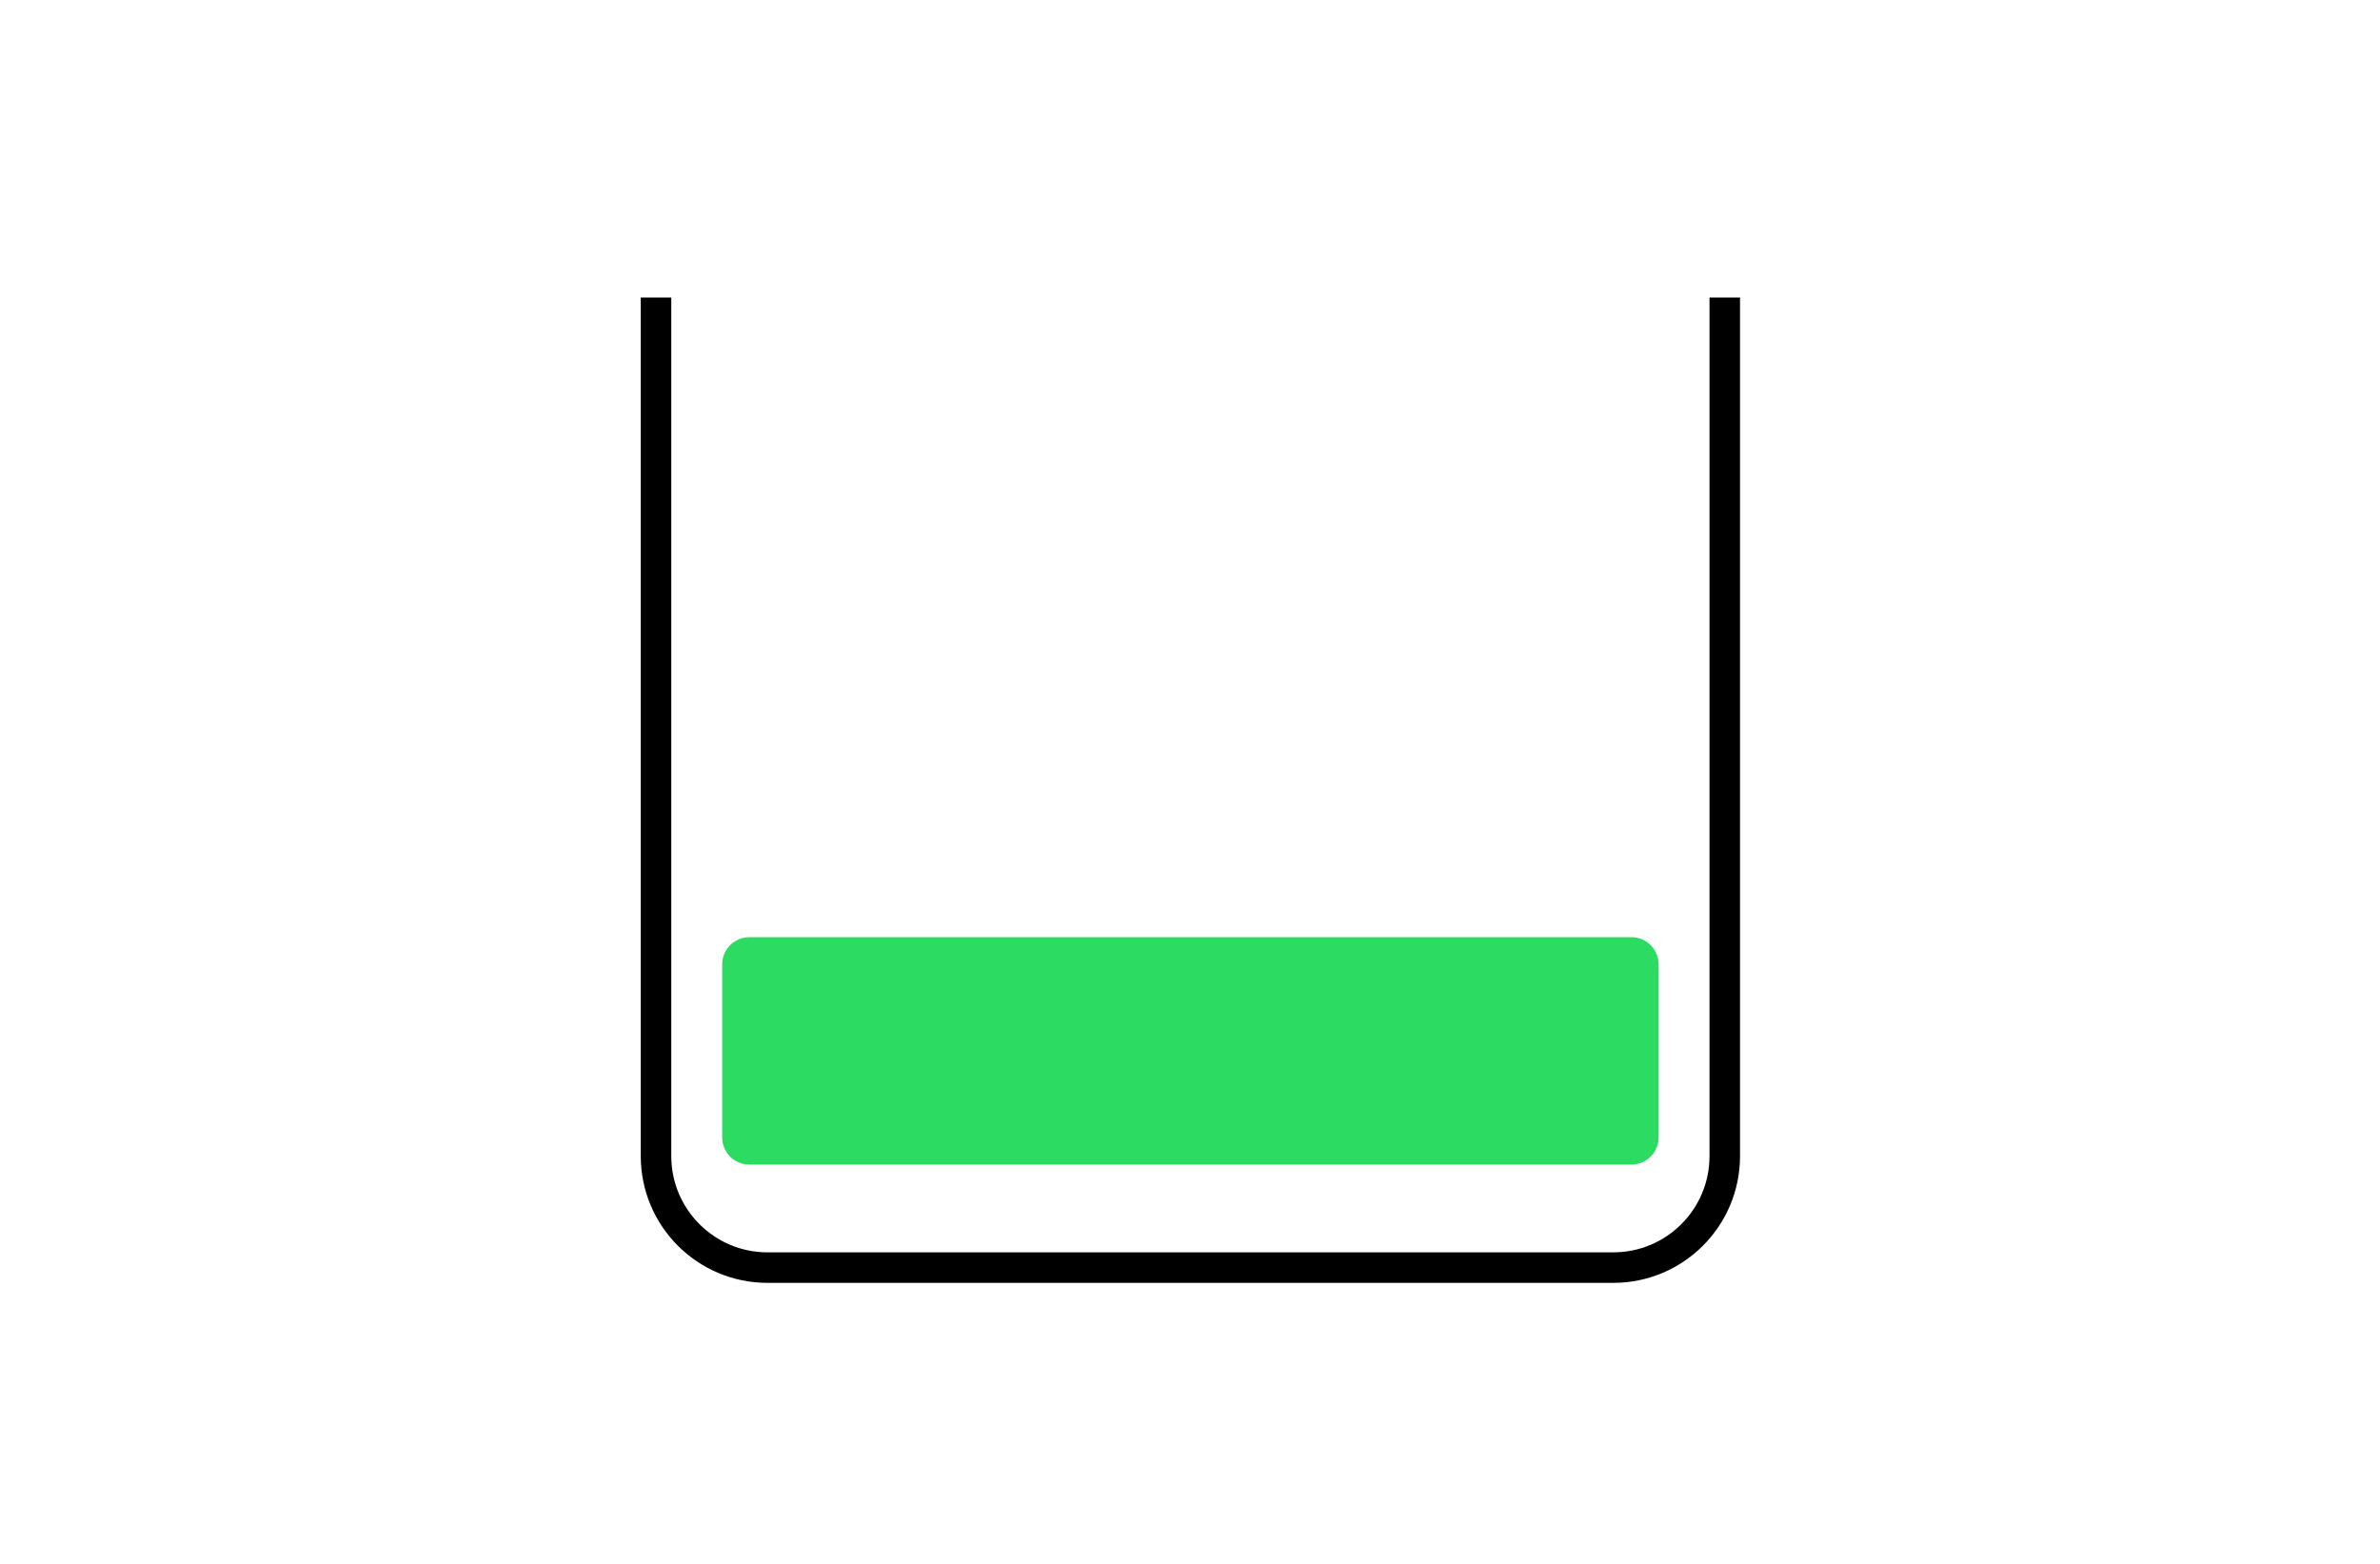 <svg width="312" height="205" viewBox="0 0 312 205" fill="none" xmlns="http://www.w3.org/2000/svg">
<path fill-rule="evenodd" clip-rule="evenodd" d="M217.433 149.117V126.431C217.433 124.463 215.837 122.867 213.869 122.867H98.236C96.267 122.867 94.671 124.463 94.671 126.431V149.117C94.671 151.086 96.267 152.682 98.236 152.682H213.869C215.837 152.682 217.433 151.086 217.433 149.117" fill="#2CDB61"/>
<path d="M226.104 39V151.573C226.104 159.644 219.56 166.188 211.488 166.188H100.615C92.543 166.188 86 159.644 86 151.573V39" stroke="black" stroke-width="4" stroke-linejoin="round"/>
</svg>
